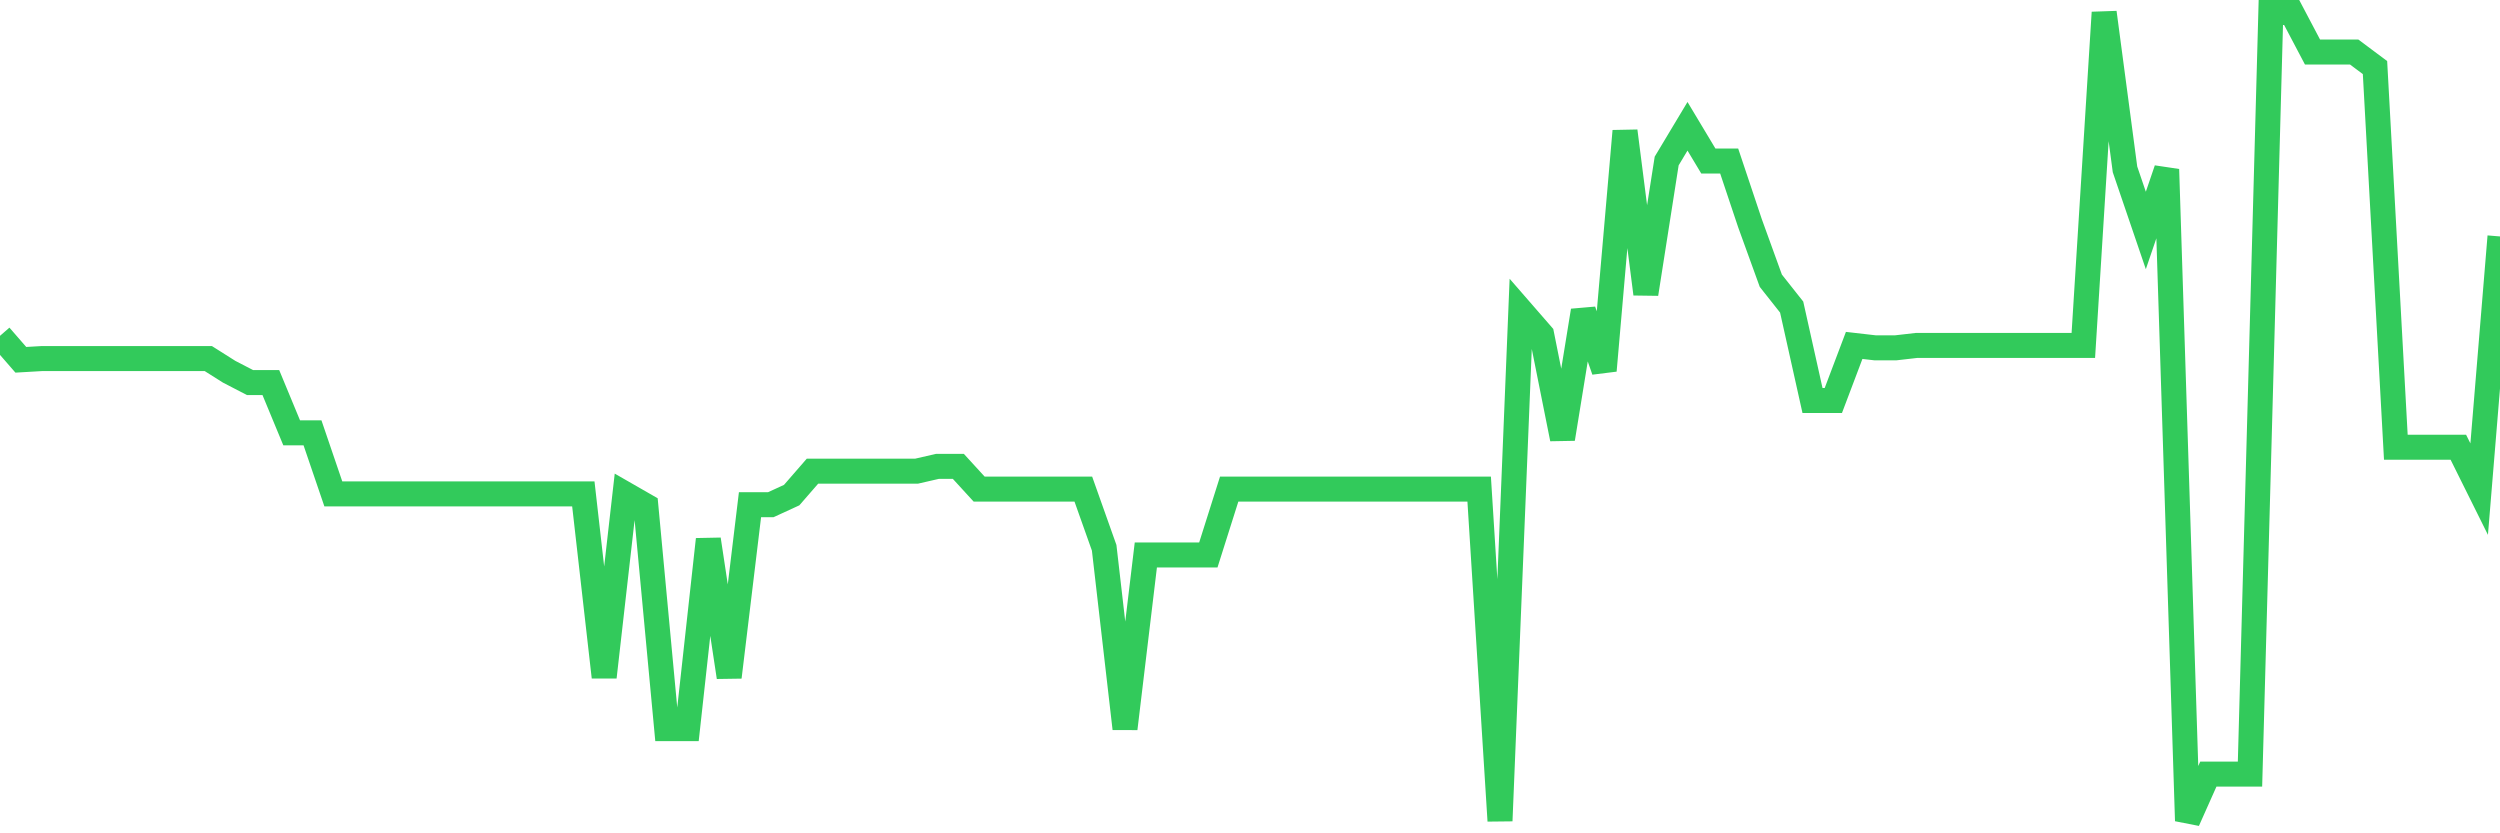 <svg
  xmlns="http://www.w3.org/2000/svg"
  xmlns:xlink="http://www.w3.org/1999/xlink"
  width="120"
  height="40"
  viewBox="0 0 120 40"
  preserveAspectRatio="none"
>
  <polyline
    points="0,16.12 1,17.27 2,17.212 3,17.212 4,17.212 5,17.212 6,17.212 7,17.212 8,17.212 9,17.212 10,17.212 11,17.844 12,18.362 13,18.362 14,20.776 15,20.776 16,23.708 17,23.708 18,23.708 19,23.708 20,23.708 21,23.708 22,23.708 23,23.708 24,23.708 25,23.708 26,23.708 27,23.708 28,23.708 29,32.502 30,23.708 31,24.282 32,34.974 33,34.974 34,25.892 35,32.502 36,24.225 37,24.225 38,23.765 39,22.615 40,22.615 41,22.615 42,22.615 43,22.615 44,22.615 45,22.385 46,22.385 47,23.478 48,23.478 49,23.478 50,23.478 51,23.478 52,23.478 53,26.294 54,34.974 55,26.639 56,26.639 57,26.639 58,26.639 59,23.478 60,23.478 61,23.478 62,23.478 63,23.478 64,23.478 65,23.478 66,23.478 67,23.478 68,23.478 69,23.478 70,23.478 71,23.478 72,39.4 73,14.913 74,16.063 75,21.063 76,14.913 77,17.787 78,6.291 79,14.108 80,7.728 81,6.061 82,7.728 83,7.728 84,10.717 85,13.476 86,14.74 87,19.224 88,19.224 89,16.58 90,16.695 91,16.695 92,16.58 93,16.58 94,16.58 95,16.58 96,16.58 97,16.58 98,16.58 99,16.58 100,16.58 101,0.6 102,8.13 103,11.062 104,8.13 105,39.4 106,37.158 107,37.158 108,37.158 109,0.6 110,0.6 111,2.497 112,2.497 113,2.497 114,3.244 115,21.466 116,21.466 117,21.466 118,21.466 119,23.478 120,11.349"
    fill="none"
    stroke="#32ca5b"
    stroke-width="1.2"
  >
  </polyline>
</svg>